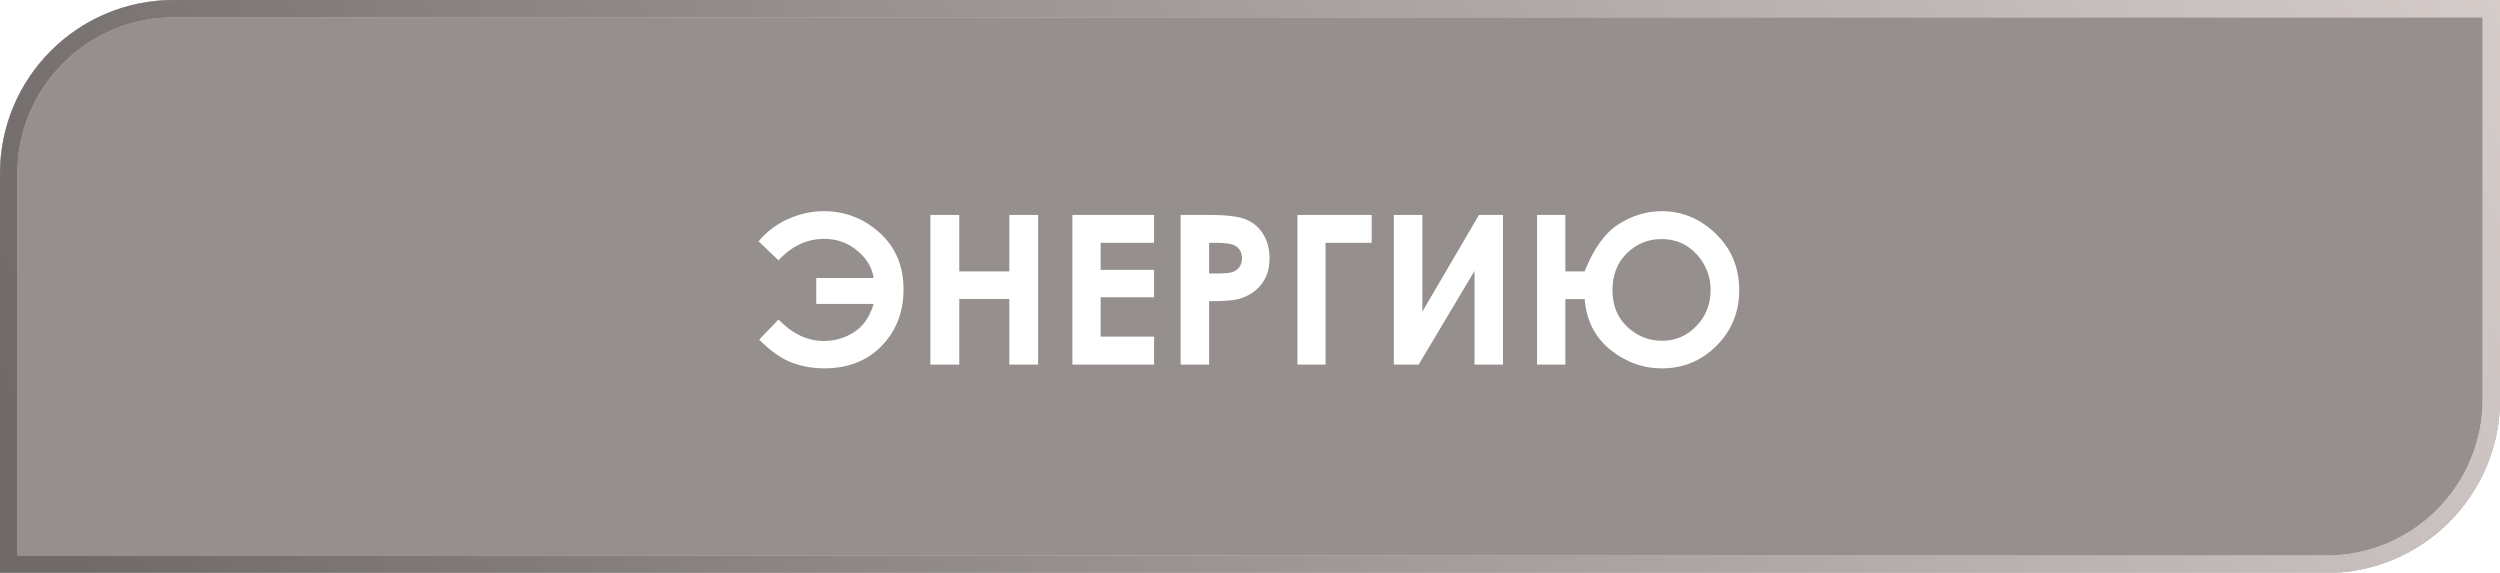 <?xml version="1.0" encoding="UTF-8"?> <svg xmlns="http://www.w3.org/2000/svg" width="144" height="33" viewBox="0 0 144 33" fill="none"><g filter="url(#filter0_b_2531_466)"><path d="M144 0H10C4.477 0 0 4.477 0 10V33H134C139.523 33 144 28.523 144 23V0Z" fill="#2C231C" fill-opacity="0.5"></path><path d="M143.5 0.5H10C4.753 0.5 0.5 4.753 0.5 10V32.5H134C139.247 32.5 143.5 28.247 143.5 23V0.5Z" stroke="#D5CCCA"></path><path d="M143.5 0.5H10C4.753 0.5 0.5 4.753 0.5 10V32.5H134C139.247 32.5 143.5 28.247 143.5 23V0.5Z" stroke="url(#paint0_linear_2531_466)"></path></g><path d="M44.842 18.404C45.639 19.229 46.508 19.641 47.449 19.641C48.078 19.641 48.658 19.473 49.19 19.137C49.721 18.797 50.098 18.254 50.32 17.508H47.016V16.014H50.32C50.242 15.424 49.93 14.9 49.383 14.443C48.84 13.986 48.205 13.758 47.478 13.758C46.482 13.758 45.603 14.17 44.842 14.994L43.693 13.898C44.158 13.344 44.727 12.916 45.398 12.615C46.07 12.315 46.754 12.164 47.449 12.164C48.676 12.164 49.748 12.578 50.666 13.406C51.584 14.234 52.043 15.324 52.043 16.676C52.043 17.973 51.623 19.055 50.783 19.922C49.947 20.785 48.844 21.217 47.473 21.217C46.82 21.217 46.201 21.107 45.615 20.889C45.029 20.67 44.4 20.229 43.728 19.564L44.842 18.404ZM53.59 12.381H55.254V15.633H58.137V12.381H59.795V21H58.137V17.221H55.254V21H53.59V12.381ZM61.77 12.381H66.475V13.986H63.398V15.545H66.475V17.121H63.398V19.389H66.475V21H61.77V12.381ZM68.004 12.381H69.744C70.686 12.381 71.363 12.469 71.777 12.645C72.195 12.816 72.523 13.098 72.762 13.488C73.004 13.875 73.125 14.34 73.125 14.883C73.125 15.484 72.967 15.984 72.65 16.383C72.338 16.781 71.912 17.059 71.373 17.215C71.057 17.305 70.481 17.35 69.644 17.35V21H68.004V12.381ZM69.644 15.75H70.166C70.576 15.75 70.861 15.721 71.022 15.662C71.182 15.604 71.307 15.508 71.397 15.375C71.49 15.238 71.537 15.074 71.537 14.883C71.537 14.551 71.408 14.309 71.15 14.156C70.963 14.043 70.615 13.986 70.107 13.986H69.644V15.75ZM74.731 12.381H79.008V13.986H76.353V21H74.731V12.381ZM86.572 12.381V21H84.932V15.604L81.715 21H80.285V12.381H81.926V17.953L85.189 12.381H86.572ZM90.164 15.633H91.277C91.793 14.324 92.441 13.42 93.223 12.92C94.008 12.416 94.838 12.164 95.713 12.164C96.9 12.164 97.941 12.6 98.836 13.471C99.731 14.338 100.178 15.42 100.178 16.717C100.178 17.975 99.744 19.039 98.877 19.91C98.01 20.781 96.961 21.217 95.731 21.217C94.633 21.217 93.639 20.857 92.748 20.139C91.861 19.416 91.371 18.445 91.277 17.227H90.164V21H88.535V12.381H90.164V15.633ZM98.531 16.705C98.531 15.92 98.264 15.234 97.728 14.648C97.193 14.062 96.518 13.77 95.701 13.77C94.932 13.77 94.268 14.041 93.709 14.584C93.154 15.127 92.877 15.838 92.877 16.717C92.877 17.588 93.162 18.291 93.732 18.826C94.303 19.361 94.969 19.629 95.731 19.629C96.508 19.629 97.168 19.346 97.711 18.779C98.258 18.213 98.531 17.521 98.531 16.705Z" fill="white"></path><defs><filter id="filter0_b_2531_466" x="-20" y="-20" width="184" height="73" filterUnits="userSpaceOnUse" color-interpolation-filters="sRGB"><feFlood flood-opacity="0" result="BackgroundImageFix"></feFlood><feGaussianBlur in="BackgroundImageFix" stdDeviation="10"></feGaussianBlur><feComposite in2="SourceAlpha" operator="in" result="effect1_backgroundBlur_2531_466"></feComposite><feBlend mode="normal" in="SourceGraphic" in2="effect1_backgroundBlur_2531_466" result="shape"></feBlend></filter><linearGradient id="paint0_linear_2531_466" x1="144" y1="0" x2="14.33" y2="57.874" gradientUnits="userSpaceOnUse"><stop stop-color="#D5CCCA"></stop><stop offset="1" stop-color="#6F6A69"></stop></linearGradient></defs></svg> 